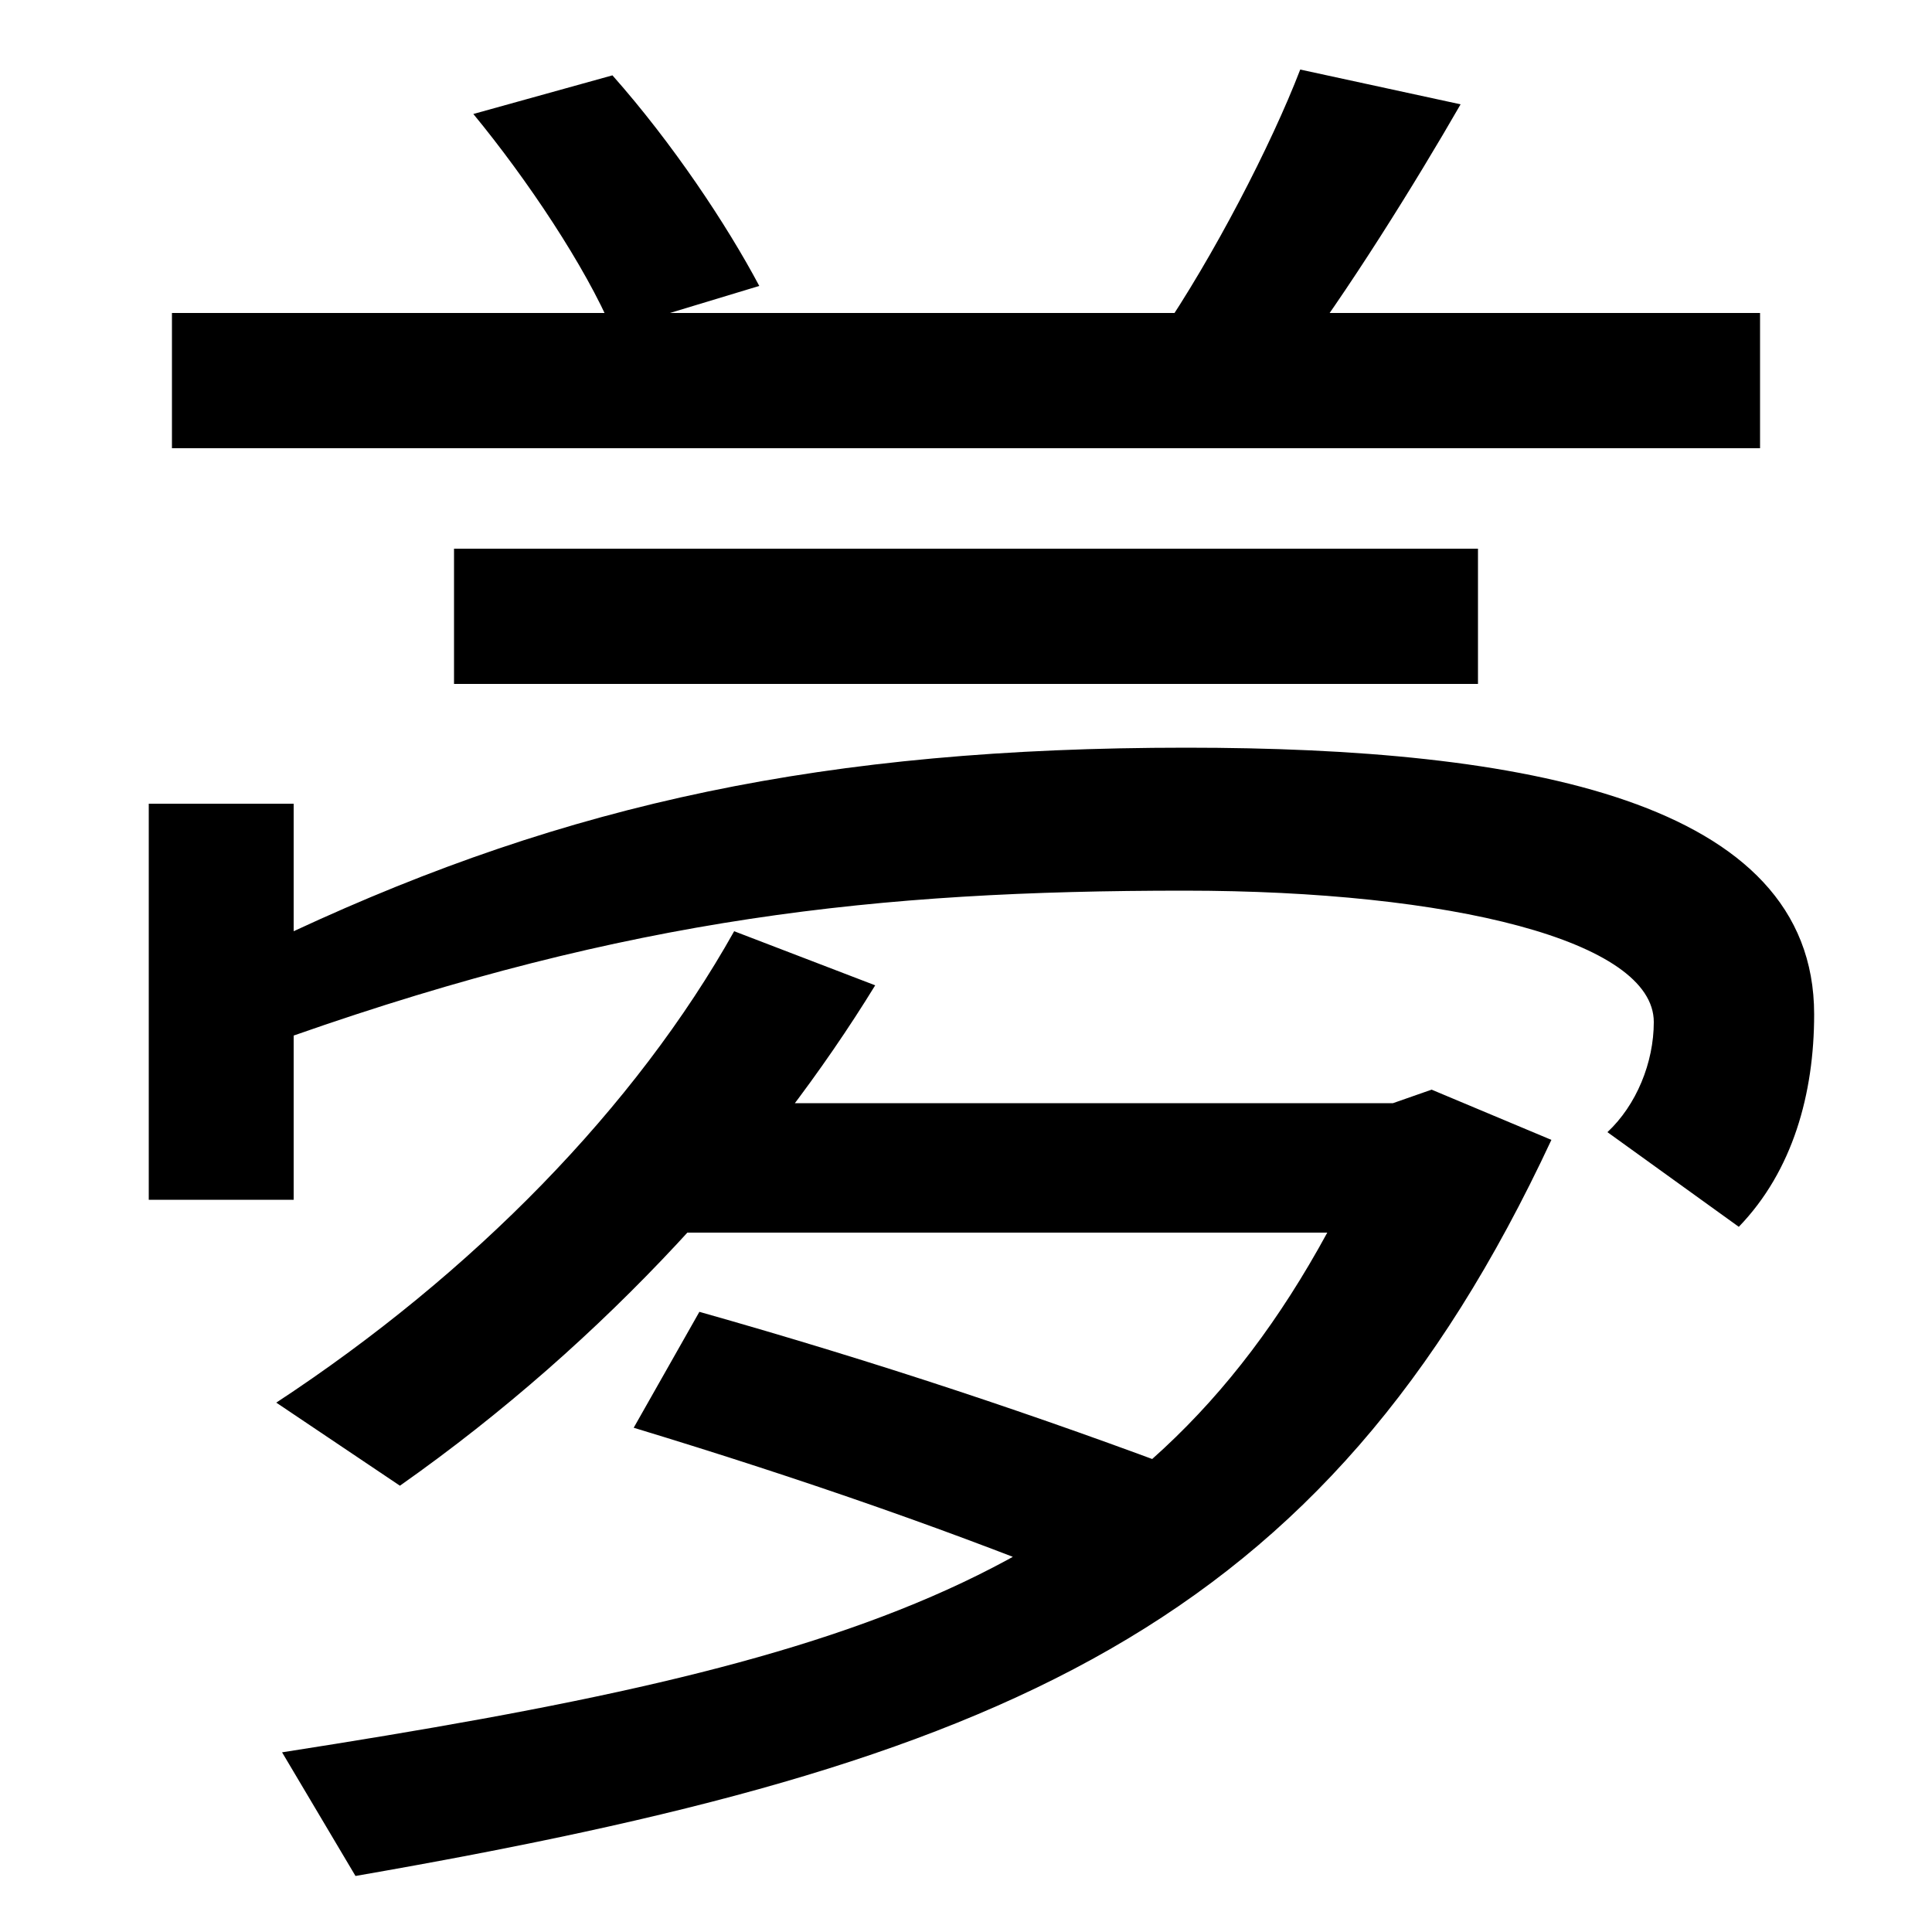 <svg xmlns="http://www.w3.org/2000/svg" width="1000" height="1000"><path d="M235 526H765V596H235ZM317 709 393 732C376 764 348 806 317 841L245 821C273 787 303 742 317 709ZM89 648H911V718H89ZM600 706 668 690C697 728 733 786 756 826L673 844C658 805 628 747 600 706ZM832 294 900 245C928 274 939 314 939 355C939 466 788 493 614 493C427 493 294 464 152 398V464H77V259H152V344C326 405 454 419 613 419C751 419 856 393 856 351C856 330 847 308 832 294ZM146 -27 184 -91C518 -33 685 37 803 290L741 316L721 309H342V242H687C589 62 441 19 146 -27ZM570 56 620 116C538 147 454 175 362 201L328 141C417 114 497 86 570 56ZM143 154 207 111C315 187 399 282 453 370L380 398C329 307 245 221 143 154Z" transform="translate(0, 880) scale(1,-1)" /></svg>